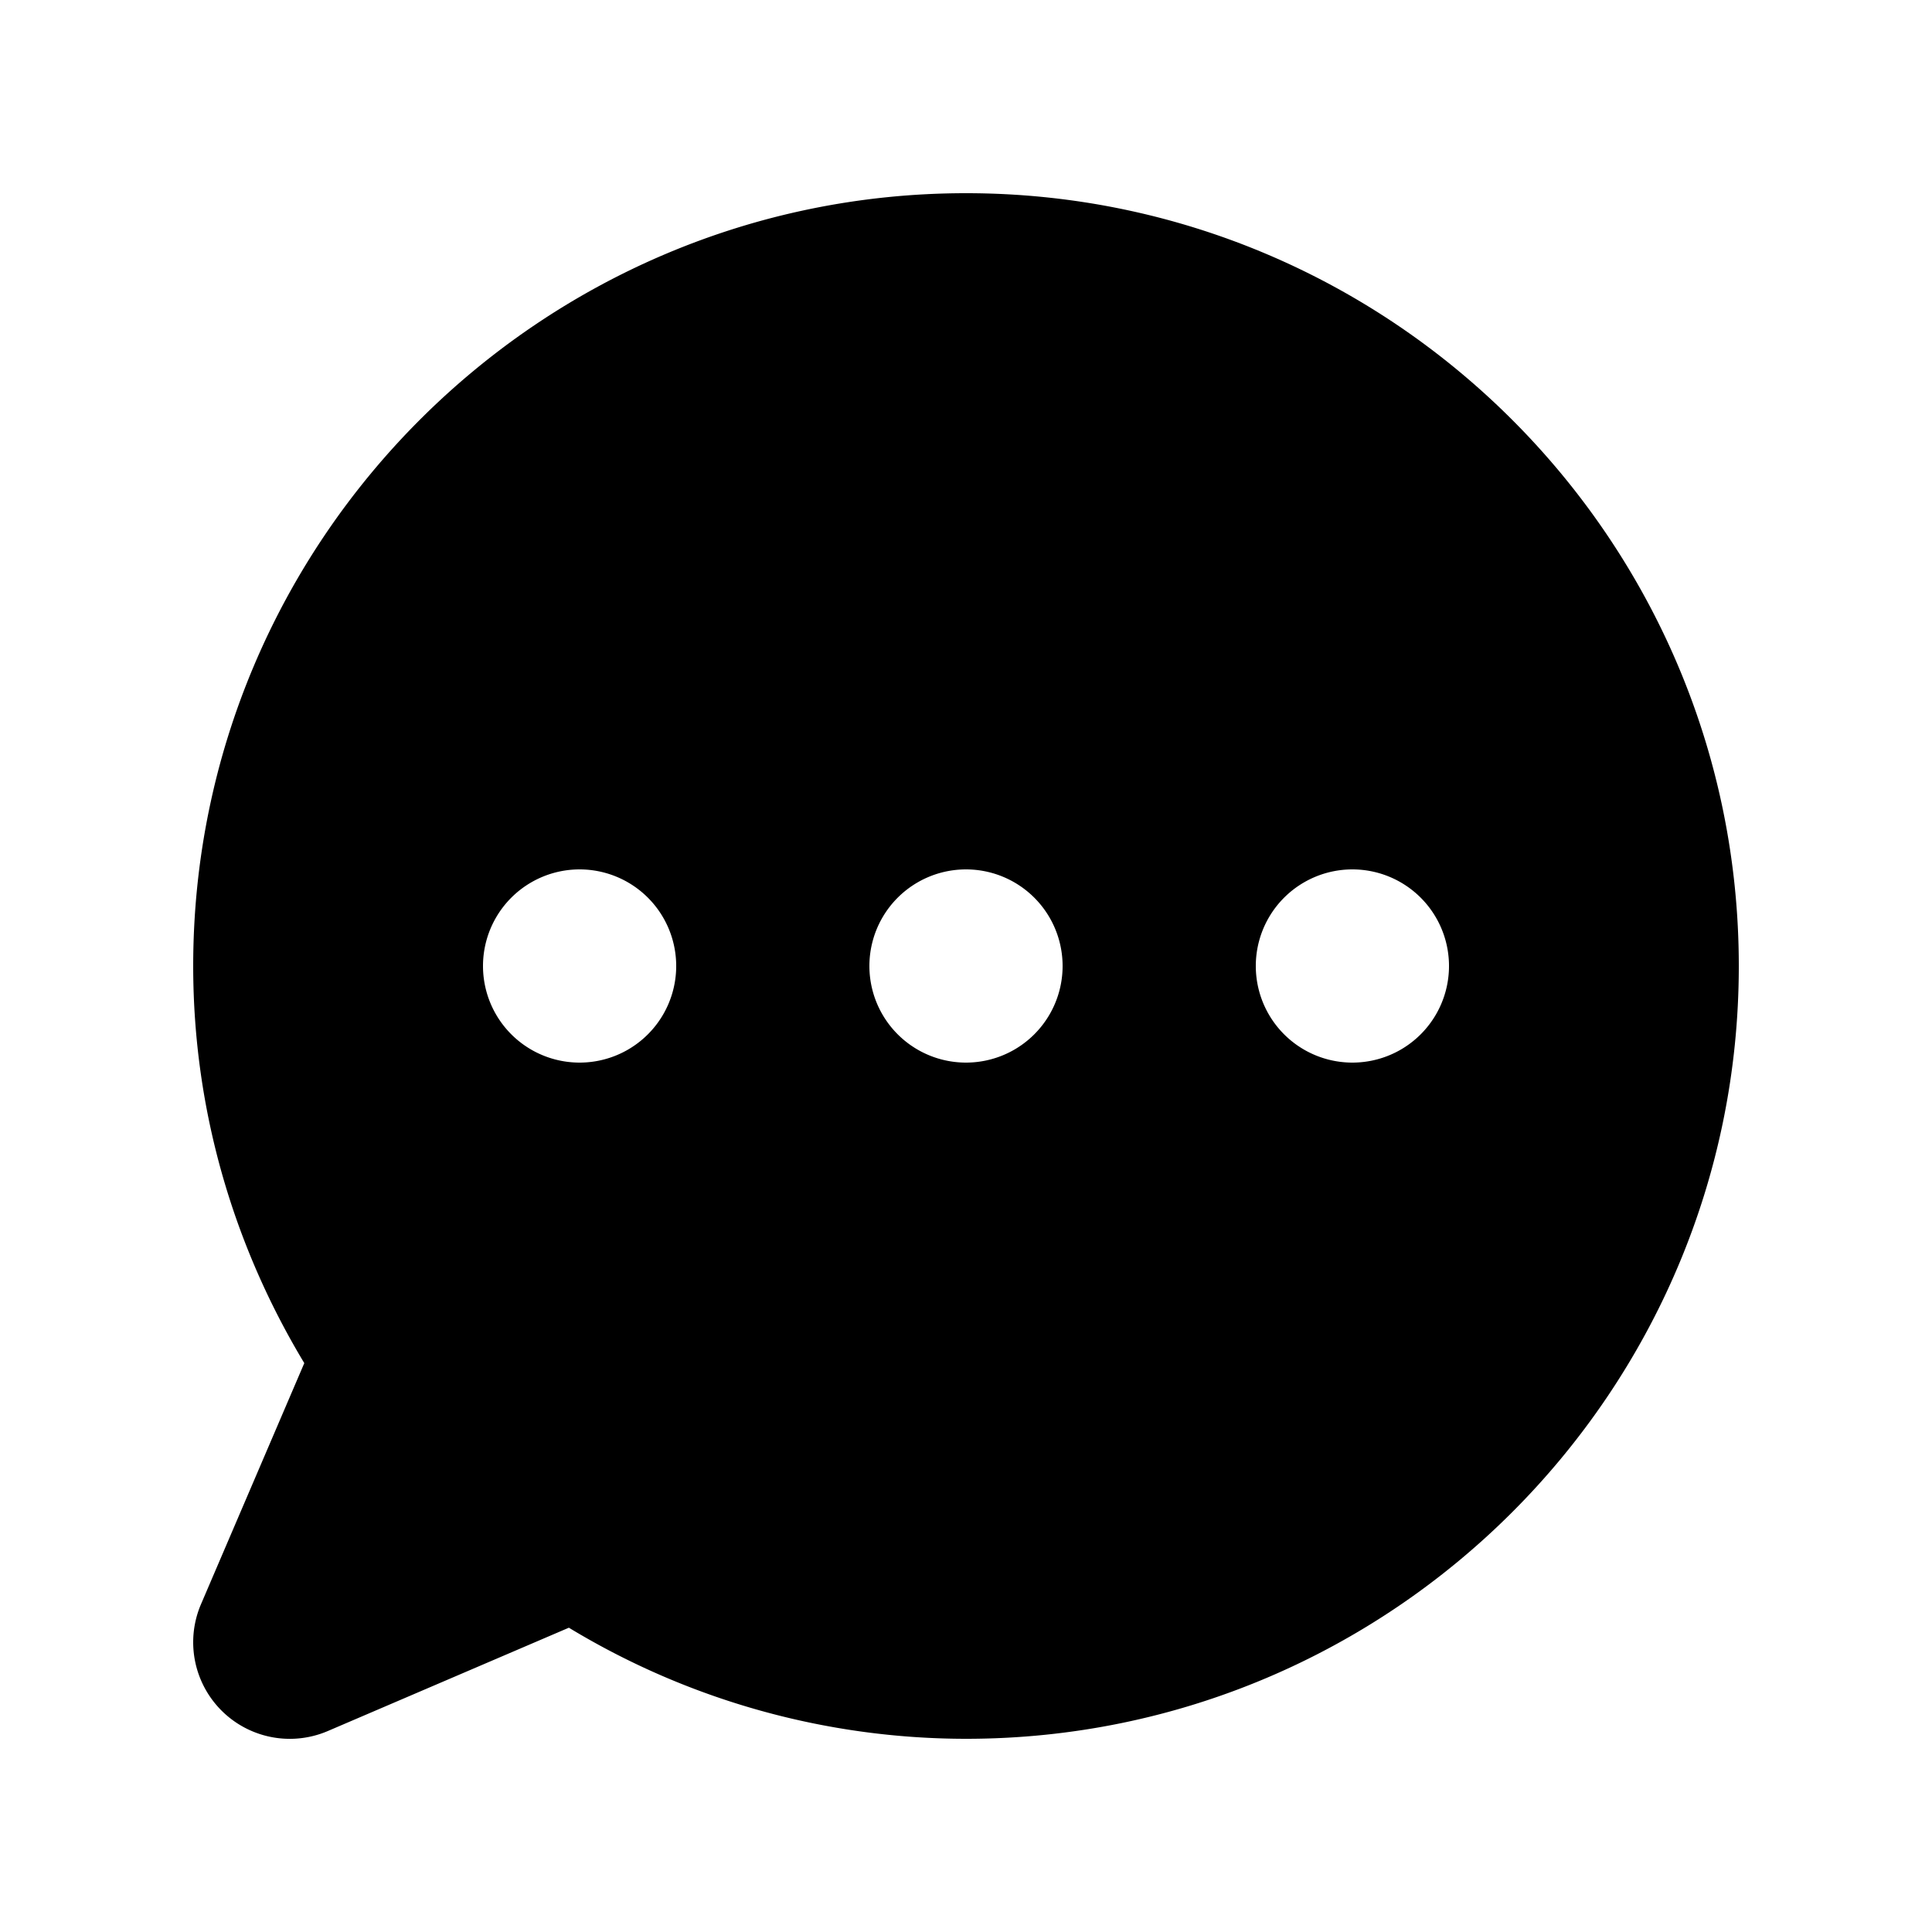 <svg viewBox="0 0 20 20" xmlns="http://www.w3.org/2000/svg"><path fill-rule="evenodd" d="M13 10a1 1 0 1 0 2 0 1 1 0 0 0-2 0zm-4 0a1 1 0 1 0 2 0 1 1 0 0 0-2 0zm-4 0a1 1 0 1 0 2 0 1 1 0 0 0-2 0zm5-8c-4.411 0-8 3.589-8 8 0 1.504.425 2.908 1.15 4.111l-1.069 2.495a1 1 0 0 0 1.314 1.313l2.494-1.069a7.939 7.939 0 0 0 4.111 1.15c4.411 0 8-3.589 8-8s-3.589-8-8-8z"/></svg>